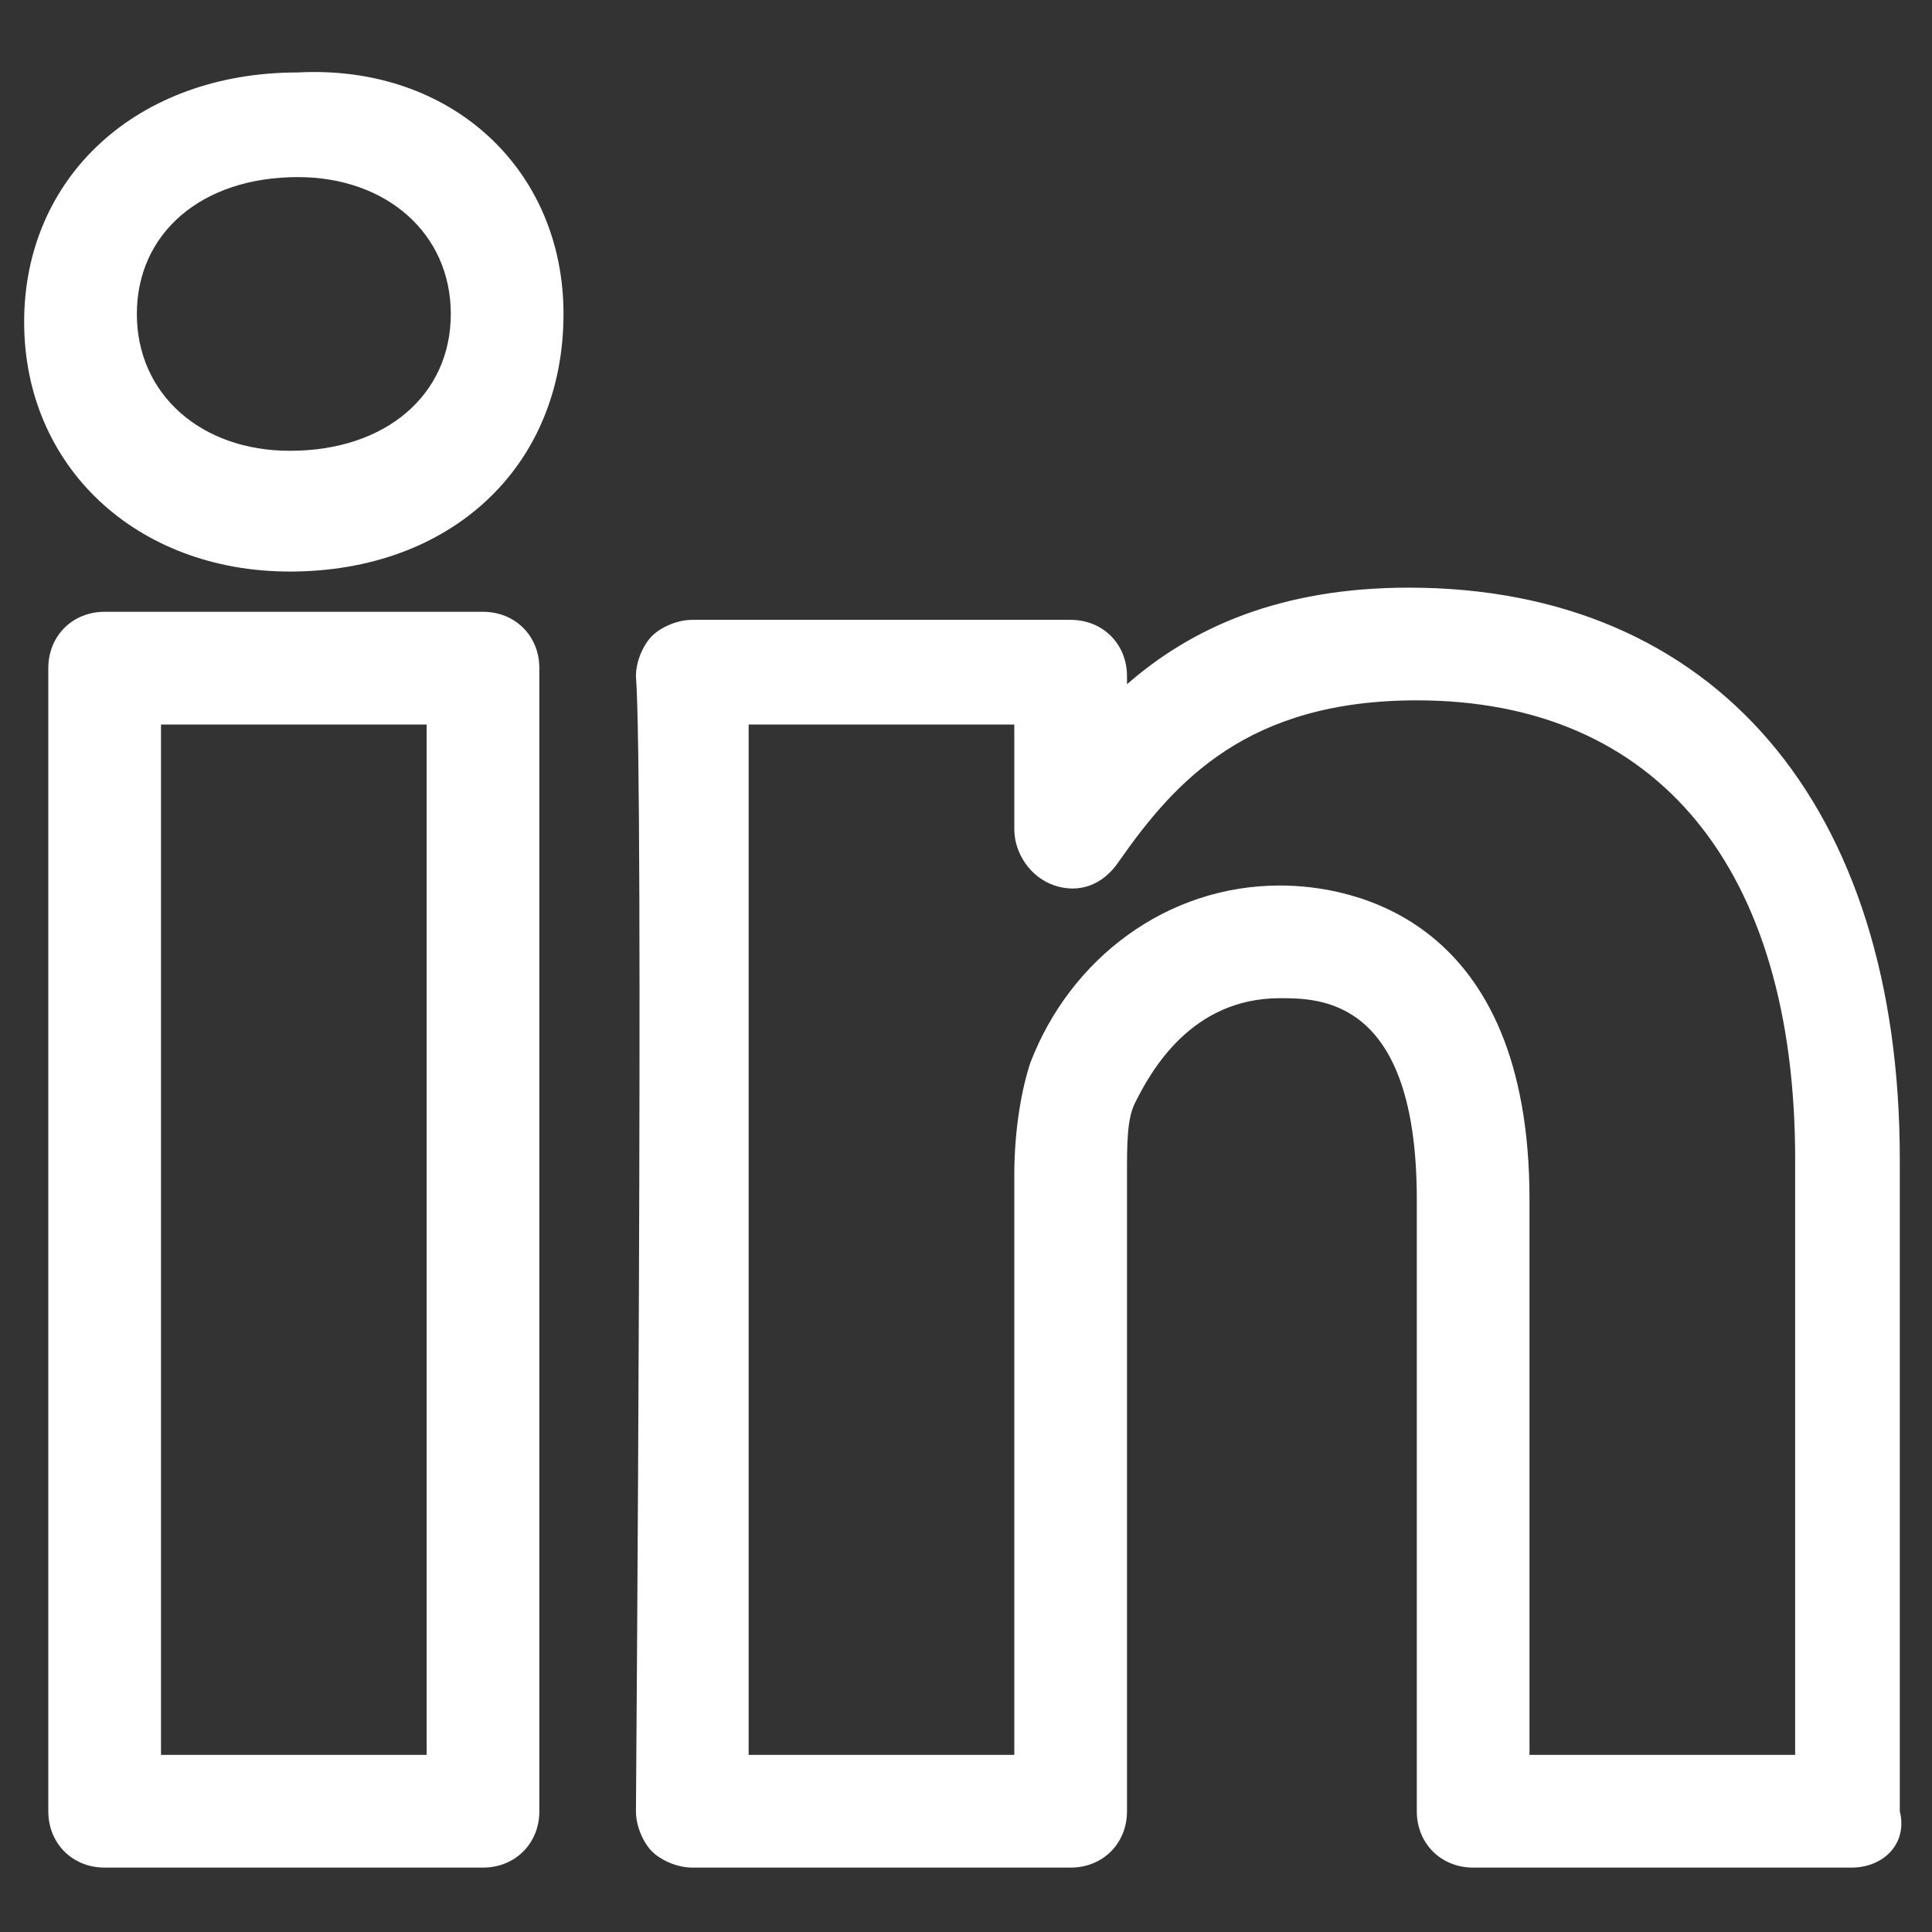 <?xml version="1.0" encoding="utf-8"?>
<!-- Generator: Adobe Illustrator 28.1.0, SVG Export Plug-In . SVG Version: 6.00 Build 0)  -->
<svg version="1.1" id="Capa_1" xmlns="http://www.w3.org/2000/svg" xmlns:xlink="http://www.w3.org/1999/xlink" x="0px" y="0px"
	 viewBox="0 0 24 24" style="enable-background:new 0 0 24 24;" xml:space="preserve">
<rect x="0" y="0" width="24" height="24" fill="#333333" stroke="none"/>
<style type="text/css">
	.st0{fill:#FFFFFF;}
</style>
<g id="Iconos-_x2F_-ic-social-media-linkedin">
	<g id="_x33_67593_x5F_linkedin_x5F_business_x5F_network_x5F_social_x5F_icon" transform="translate(1, 1.5)">
		<g id="Shape">
			<path class="st0" d="M22,21.7h-4.7c-0.4,0-0.7-0.3-0.7-0.7v-7.6c0-2.5-1.2-2.5-1.7-2.5c-1.1,0-1.6,0.9-1.8,1.3
				c-0.1,0.2-0.1,0.5-0.1,0.9V21c0,0.4-0.3,0.7-0.7,0.7H7.6c-0.2,0-0.4-0.1-0.5-0.2C7,21.4,6.9,21.2,6.9,21c0-0.1,0.1-12.8,0-14.1
				c0-0.2,0.1-0.4,0.2-0.5c0.1-0.1,0.3-0.2,0.5-0.2h4.7c0.4,0,0.7,0.3,0.7,0.7V7c0.8-0.7,1.9-1.2,3.5-1.2c3.8,0,6.1,2.7,6.1,7.1V21
				C22.7,21.4,22.4,21.7,22,21.7z M18,20.3h3.3v-7.4c0-3.6-1.7-5.7-4.7-5.7c-2.1,0-3,1-3.7,2c-0.2,0.3-0.5,0.4-0.8,0.3
				c-0.3-0.1-0.5-0.4-0.5-0.7V7.5H8.3c0,2.6,0,10.4,0,12.8h3.3v-7.2c0-0.6,0.1-1.1,0.2-1.4c0.5-1.3,1.7-2.2,3.1-2.2
				c0.9,0,3.1,0.4,3.1,3.9V20.3z M5,21.7H0.3c-0.4,0-0.7-0.3-0.7-0.7V6.8c0-0.4,0.3-0.7,0.7-0.7H5c0.4,0,0.7,0.3,0.7,0.7V21
				C5.7,21.4,5.4,21.7,5,21.7z M1,20.3h3.3V7.5H1V20.3z M2.6,5.6c-1.9,0-3.3-1.3-3.3-3.1c0-1.8,1.4-3.1,3.4-3.1C4.6-0.7,6,0.6,6,2.4
				C6,4.3,4.6,5.6,2.6,5.6z M2.7,0.7c-1.2,0-2,0.7-2,1.7c0,1,0.8,1.7,1.9,1.7c1.2,0,2-0.7,2-1.7C4.6,1.4,3.8,0.7,2.7,0.7z"/>
		</g>
	</g>
</g>
</svg>

